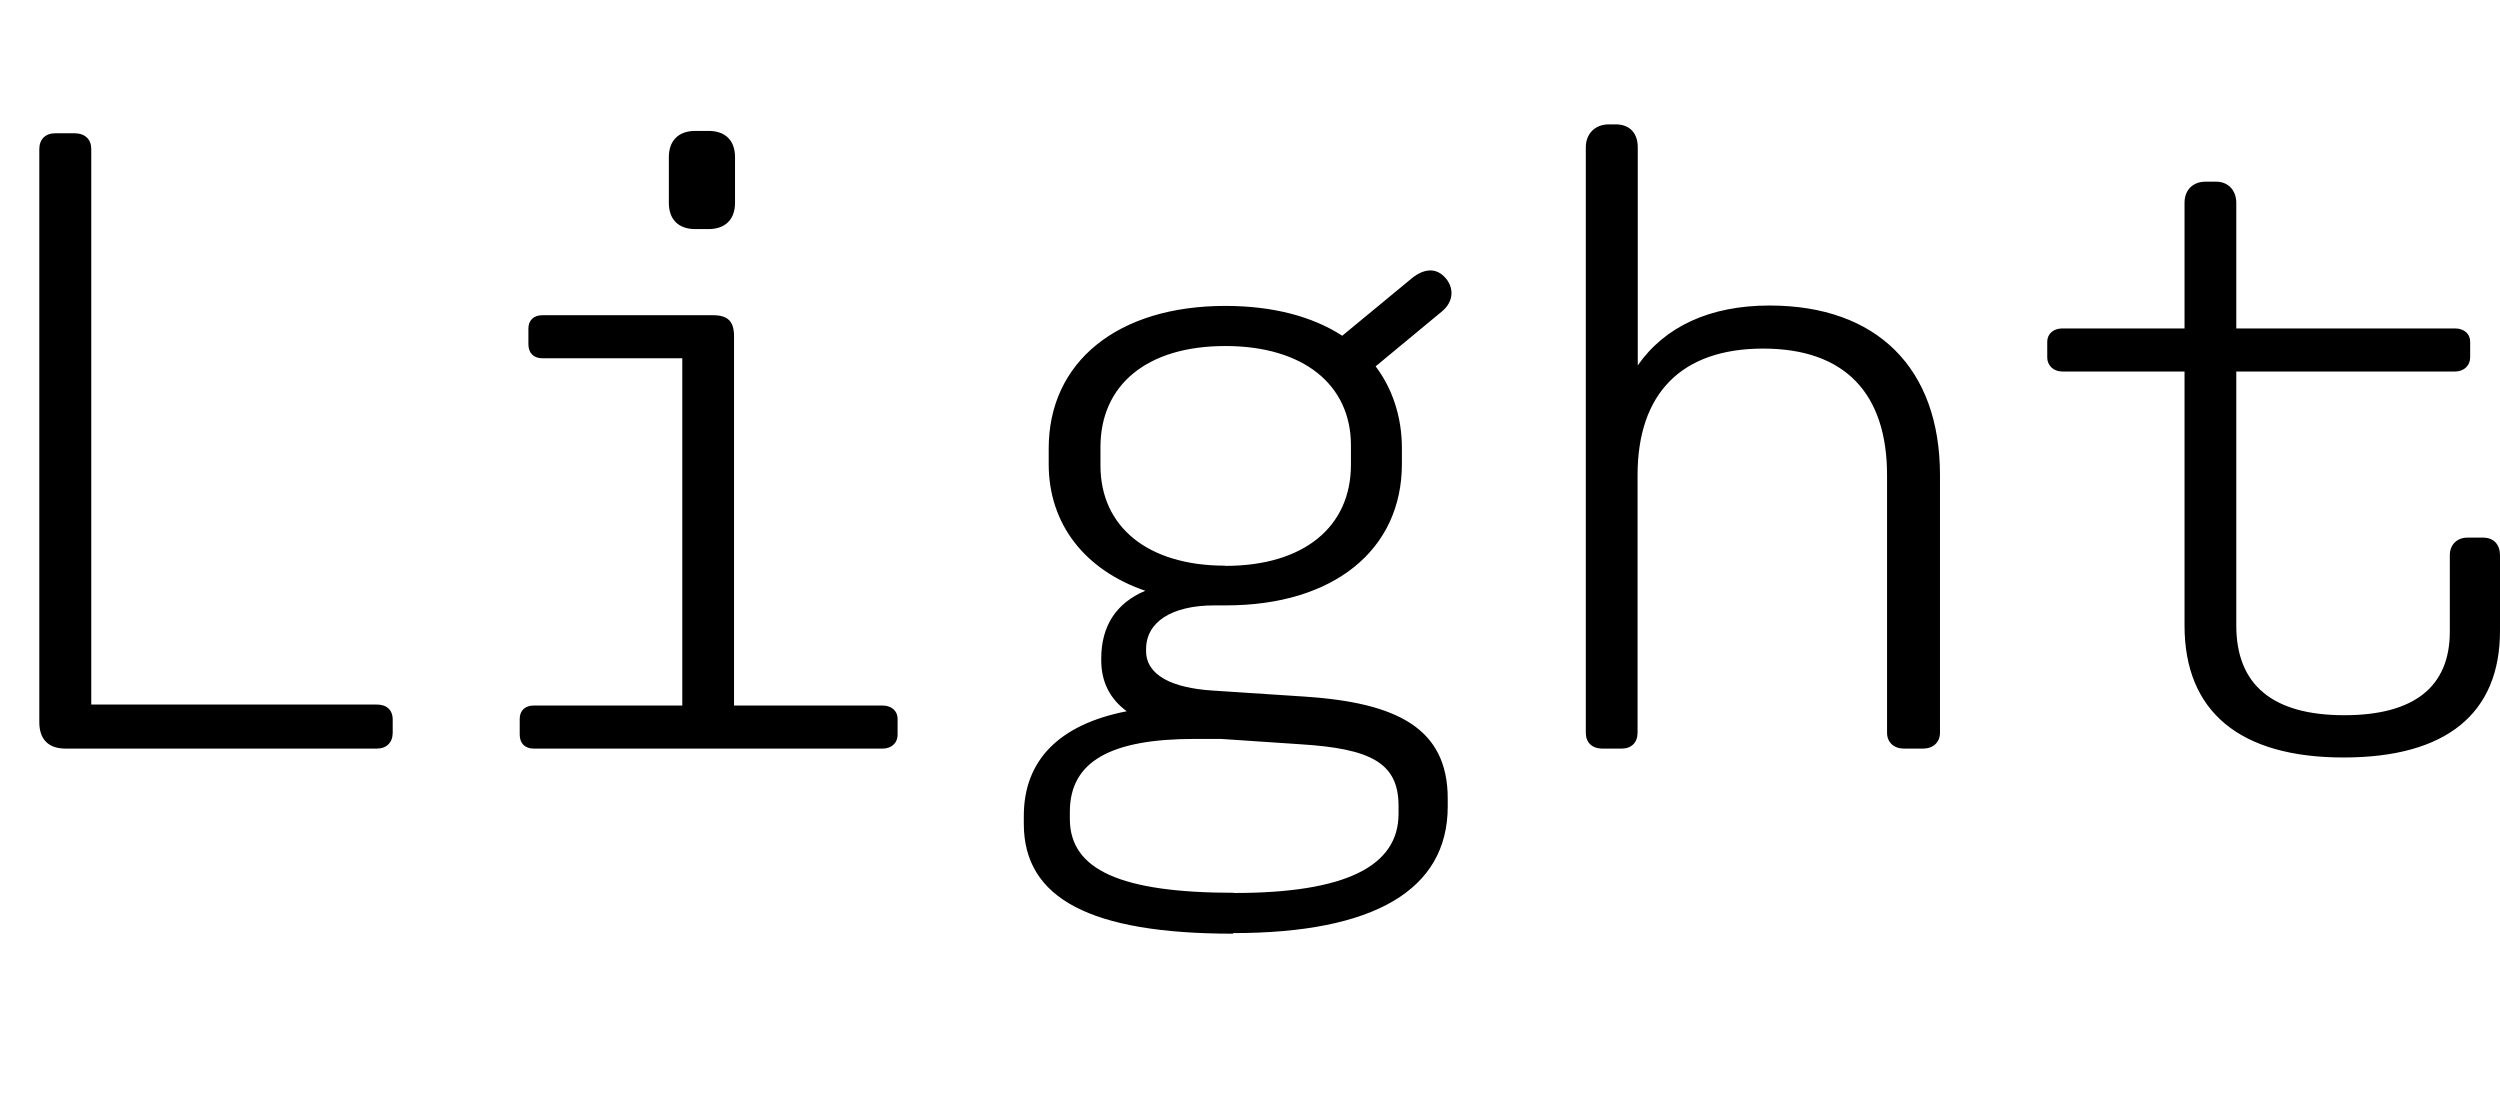 <?xml version="1.0" encoding="UTF-8"?>
<svg version="1.1" viewBox="0 0 126.56 55.497" xmlns="http://www.w3.org/2000/svg">
<path transform="matrix(1 0 0 -1 0 55.497)" d="m3.33 17.6h15.75c0.49 0 0.8 0.31 0.8 0.8v0.67c0 0.49-0.31 0.76-0.8 0.76h-14.46v28.12c0 0.49-0.31 0.8-0.85 0.8h-0.98c-0.49 0-0.8-0.31-0.8-0.8v-29.01c0-0.85 0.44-1.34 1.33-1.34zm31.87 26.3h0.67c0.85 0 1.34 0.49 1.34 1.33v2.31c0 0.85-0.49 1.33-1.34 1.33h-0.67c-0.85 0-1.34-0.49-1.34-1.33v-2.31c0-0.85 0.49-1.33 1.34-1.33zm-8.19-26.3h17.67c0.44 0 0.76 0.27 0.76 0.71v0.8c0 0.4-0.31 0.67-0.76 0.67h-7.52v18.69c0 0.76-0.31 1.07-1.07 1.07h-8.63c-0.45 0-0.71-0.27-0.71-0.67v-0.8c0-0.45 0.27-0.71 0.71-0.71h7.08v-17.58h-7.52c-0.45 0-0.71-0.27-0.71-0.67v-0.8c0-0.45 0.27-0.71 0.71-0.71zm35.42-9.34c7.12 0 10.86 2.18 10.86 6.41v0.4c0 3.6-2.63 4.85-7.21 5.16l-4.72 0.31c-2 0.13-3.34 0.76-3.34 2v0.09c0 1.38 1.29 2.22 3.47 2.22h0.58c5.43 0 8.9 2.8 8.9 7.16v0.8c0 1.6-0.49 3.03-1.33 4.14l3.38 2.8c0.53 0.45 0.62 1.11 0.18 1.65-0.49 0.58-1.11 0.49-1.69 0.04l-3.56-2.94c-1.51 0.98-3.52 1.51-5.92 1.51-5.47 0-8.94-2.85-8.94-7.21v-0.8c0-3.07 1.87-5.38 4.89-6.41-1.47-0.62-2.23-1.78-2.23-3.43v-0.09c0-1.11 0.45-1.96 1.29-2.58-3.43-0.67-5.21-2.49-5.21-5.3v-0.4c0-3.78 3.38-5.56 10.59-5.56zm-0.4 18.6c-3.92 0-6.32 1.96-6.32 5.07v0.93c0 3.16 2.36 5.12 6.32 5.12s6.36-1.96 6.36-5.03v-0.98c0-3.16-2.4-5.12-6.36-5.12zm0.45-16.56c-5.74 0-8.32 1.16-8.32 3.74v0.36c0 2.54 2.05 3.69 6.32 3.69h1.33l4.01-0.27c3.56-0.22 4.98-0.93 4.98-3.12v-0.4c0-2.67-2.71-4.01-8.32-4.01zm18.64 7.3h0.98c0.49 0 0.8 0.31 0.8 0.8v13.04c0 4.14 2.22 6.41 6.36 6.41s6.27-2.27 6.27-6.41v-13.04c0-0.49 0.36-0.8 0.85-0.8h0.98c0.49 0 0.85 0.31 0.85 0.8v13.04c0 5.43-3.2 8.59-8.63 8.59-3.03 0-5.3-1.07-6.67-3.03v11.04c0 0.71-0.4 1.16-1.11 1.16h-0.36c-0.67 0-1.16-0.45-1.16-1.16v-29.64c0-0.49 0.31-0.8 0.85-0.8zm45.44 5.96v3.83c0 0.53-0.31 0.89-0.85 0.89h-0.8c-0.53 0-0.89-0.36-0.89-0.89v-3.87c0-2.8-1.82-4.23-5.34-4.23-3.6 0-5.47 1.51-5.47 4.54v12.86h11.08c0.45 0 0.76 0.31 0.76 0.71v0.8c0 0.4-0.31 0.67-0.76 0.67h-11.08v6.36c0 0.62-0.4 1.07-1.02 1.07h-0.53c-0.67 0-1.07-0.44-1.07-1.07v-6.36h-6.19c-0.44 0-0.76-0.27-0.76-0.67v-0.8c0-0.4 0.31-0.71 0.76-0.71h6.19v-12.86c0-4.36 2.8-6.68 8.05-6.68 5.21 0 7.92 2.23 7.92 6.41z"/>
</svg>
